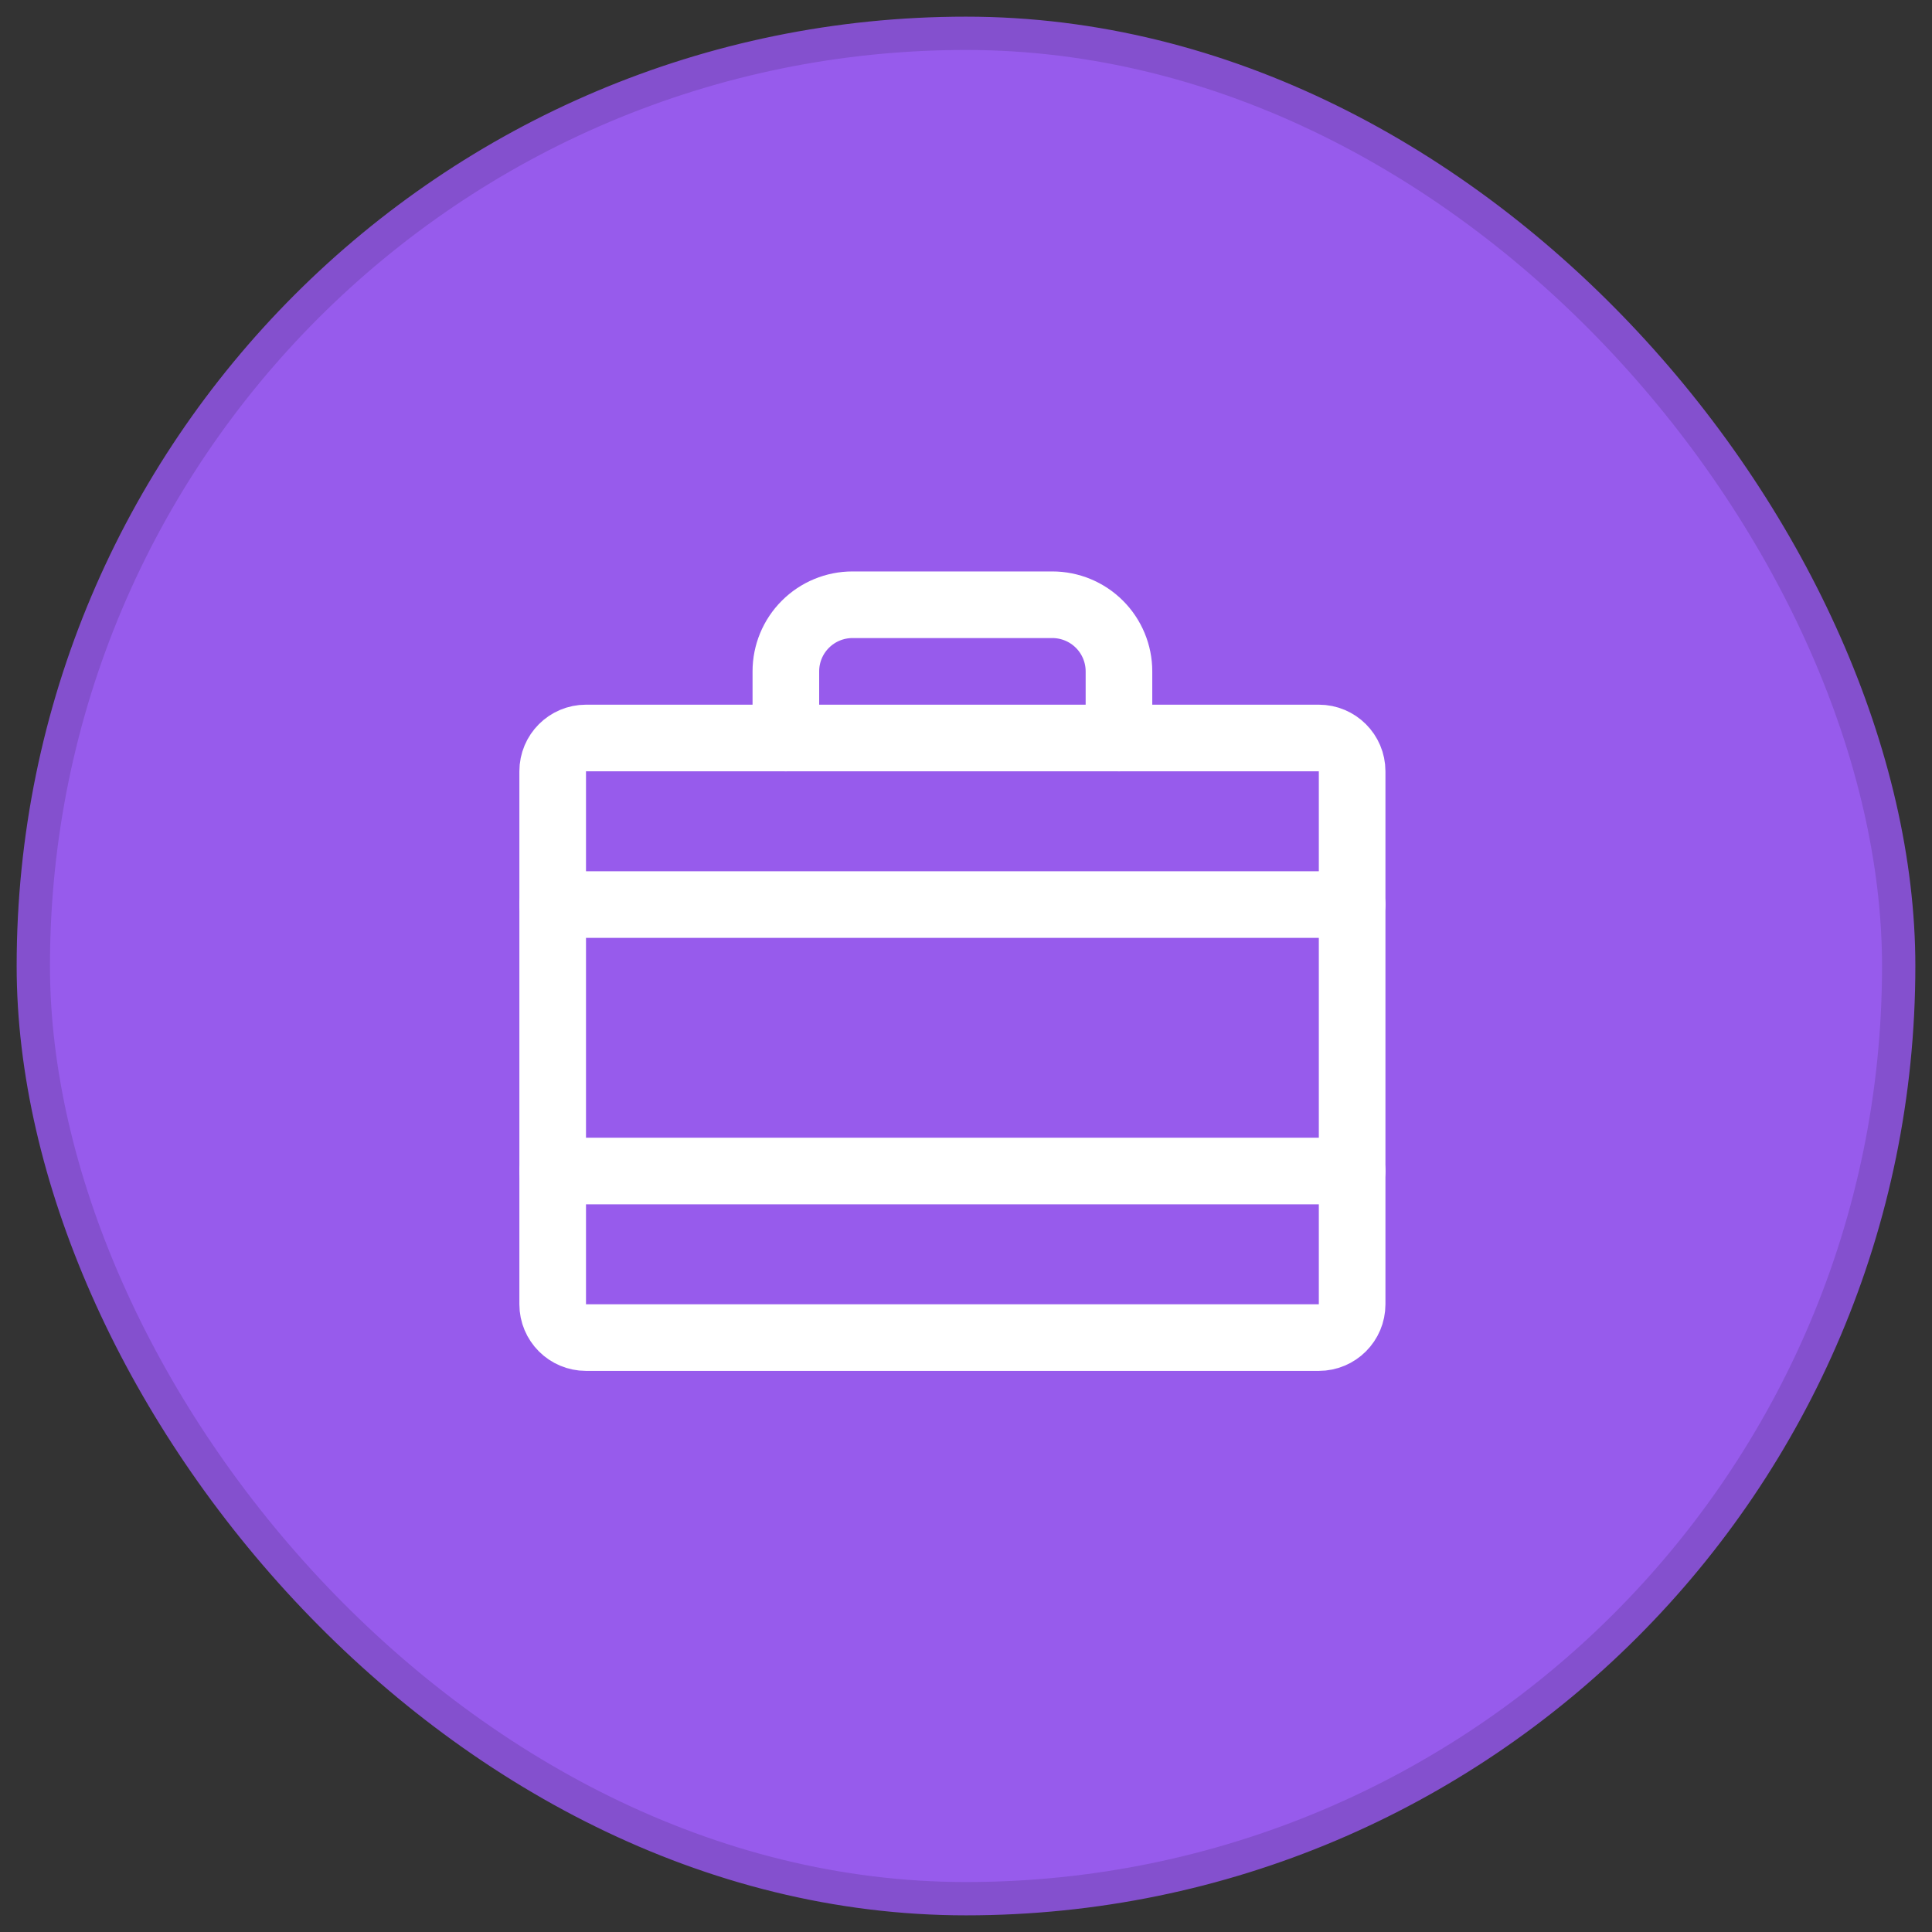 <svg width="58" height="58" viewBox="0 0 58 58" fill="none" xmlns="http://www.w3.org/2000/svg">
<rect x="0" y="0" width="58" height="58" fill="#333333" stroke="none"/>
<rect x="1" y="1" width="56" height="56" rx="28" fill="#975BEC"/>
<path d="M39.592 22.155H17.592C17.04 22.155 16.592 22.603 16.592 23.155V39.155C16.592 39.708 17.04 40.155 17.592 40.155H39.592C40.144 40.155 40.592 39.708 40.592 39.155V23.155C40.592 22.603 40.144 22.155 39.592 22.155Z" stroke="white" stroke-width="2" stroke-linecap="round" stroke-linejoin="round"/>
<path d="M33.592 22.155V20.155C33.592 19.625 33.381 19.116 33.006 18.741C32.631 18.366 32.122 18.155 31.592 18.155H25.592C25.061 18.155 24.553 18.366 24.178 18.741C23.802 19.116 23.592 19.625 23.592 20.155V22.155" stroke="white" stroke-width="2" stroke-linecap="round" stroke-linejoin="round"/>
<path d="M16.592 35.155H40.592" stroke="white" stroke-width="2" stroke-linecap="round" stroke-linejoin="round"/>
<path d="M16.592 27.155H40.592" stroke="white" stroke-width="2" stroke-linecap="round" stroke-linejoin="round"/>
<rect x="1" y="1" width="56" height="56" rx="28" stroke="#8450CE"/>
</svg>
